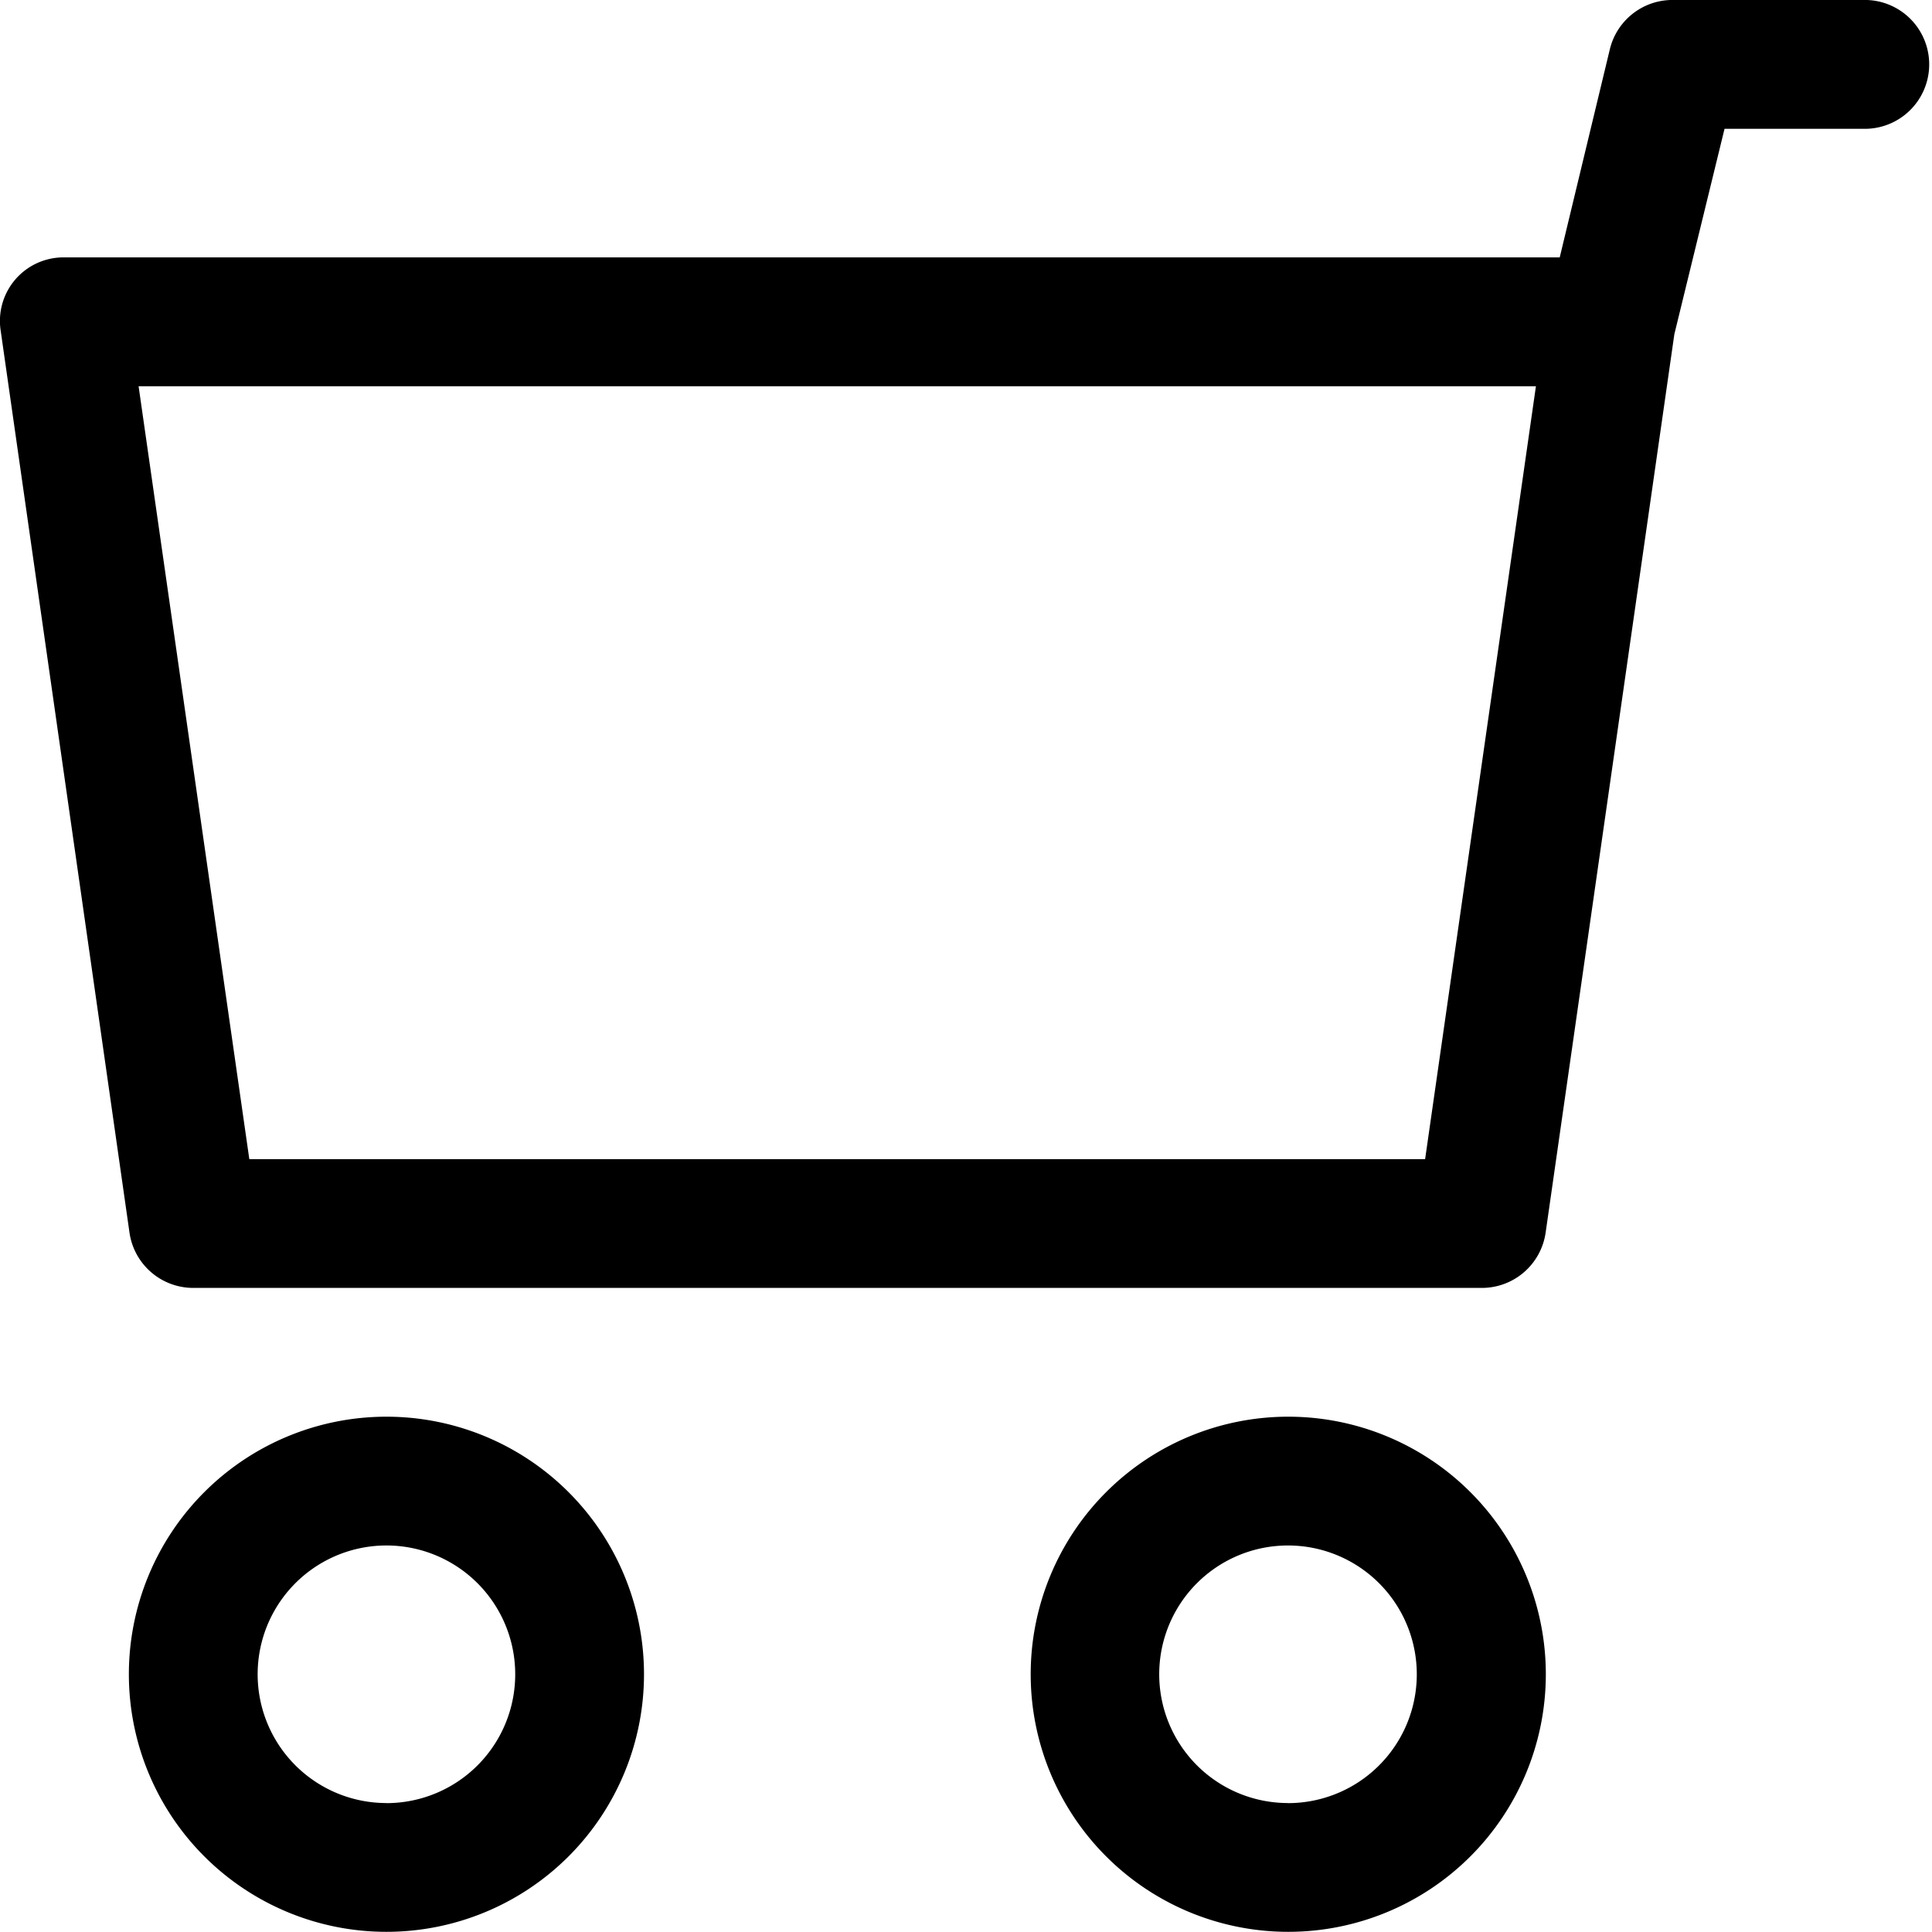 <svg xmlns="http://www.w3.org/2000/svg" width="22.248" height="22.247" viewBox="0 0 22.248 22.247">
  <path id="パス_106" data-name="パス 106" d="M5.449,17.314A2.966,2.966,0,1,0,8.415,20.28,2.966,2.966,0,0,0,5.449,17.314Zm0,4.449A1.483,1.483,0,1,1,6.932,20.28,1.483,1.483,0,0,1,5.449,21.764Zm10.382-4.449A2.966,2.966,0,1,0,18.8,20.28,2.966,2.966,0,0,0,15.831,17.314Zm0,4.449a1.483,1.483,0,1,1,1.483-1.483A1.483,1.483,0,0,1,15.831,21.764ZM22.5,1H20.28a.742.742,0,0,0-.742.564l-.578,2.4H1.741a.732.732,0,0,0-.734.845L2.49,15.193a.742.742,0,0,0,.734.638H18.056a.742.742,0,0,0,.742-.638L20.28,4.849l.578-2.366H22.5A.742.742,0,0,0,22.5,1ZM17.41,14.348H3.87l-1.275-8.9H18.686Z" transform="translate(-0.999 -1)"/>
</svg>
